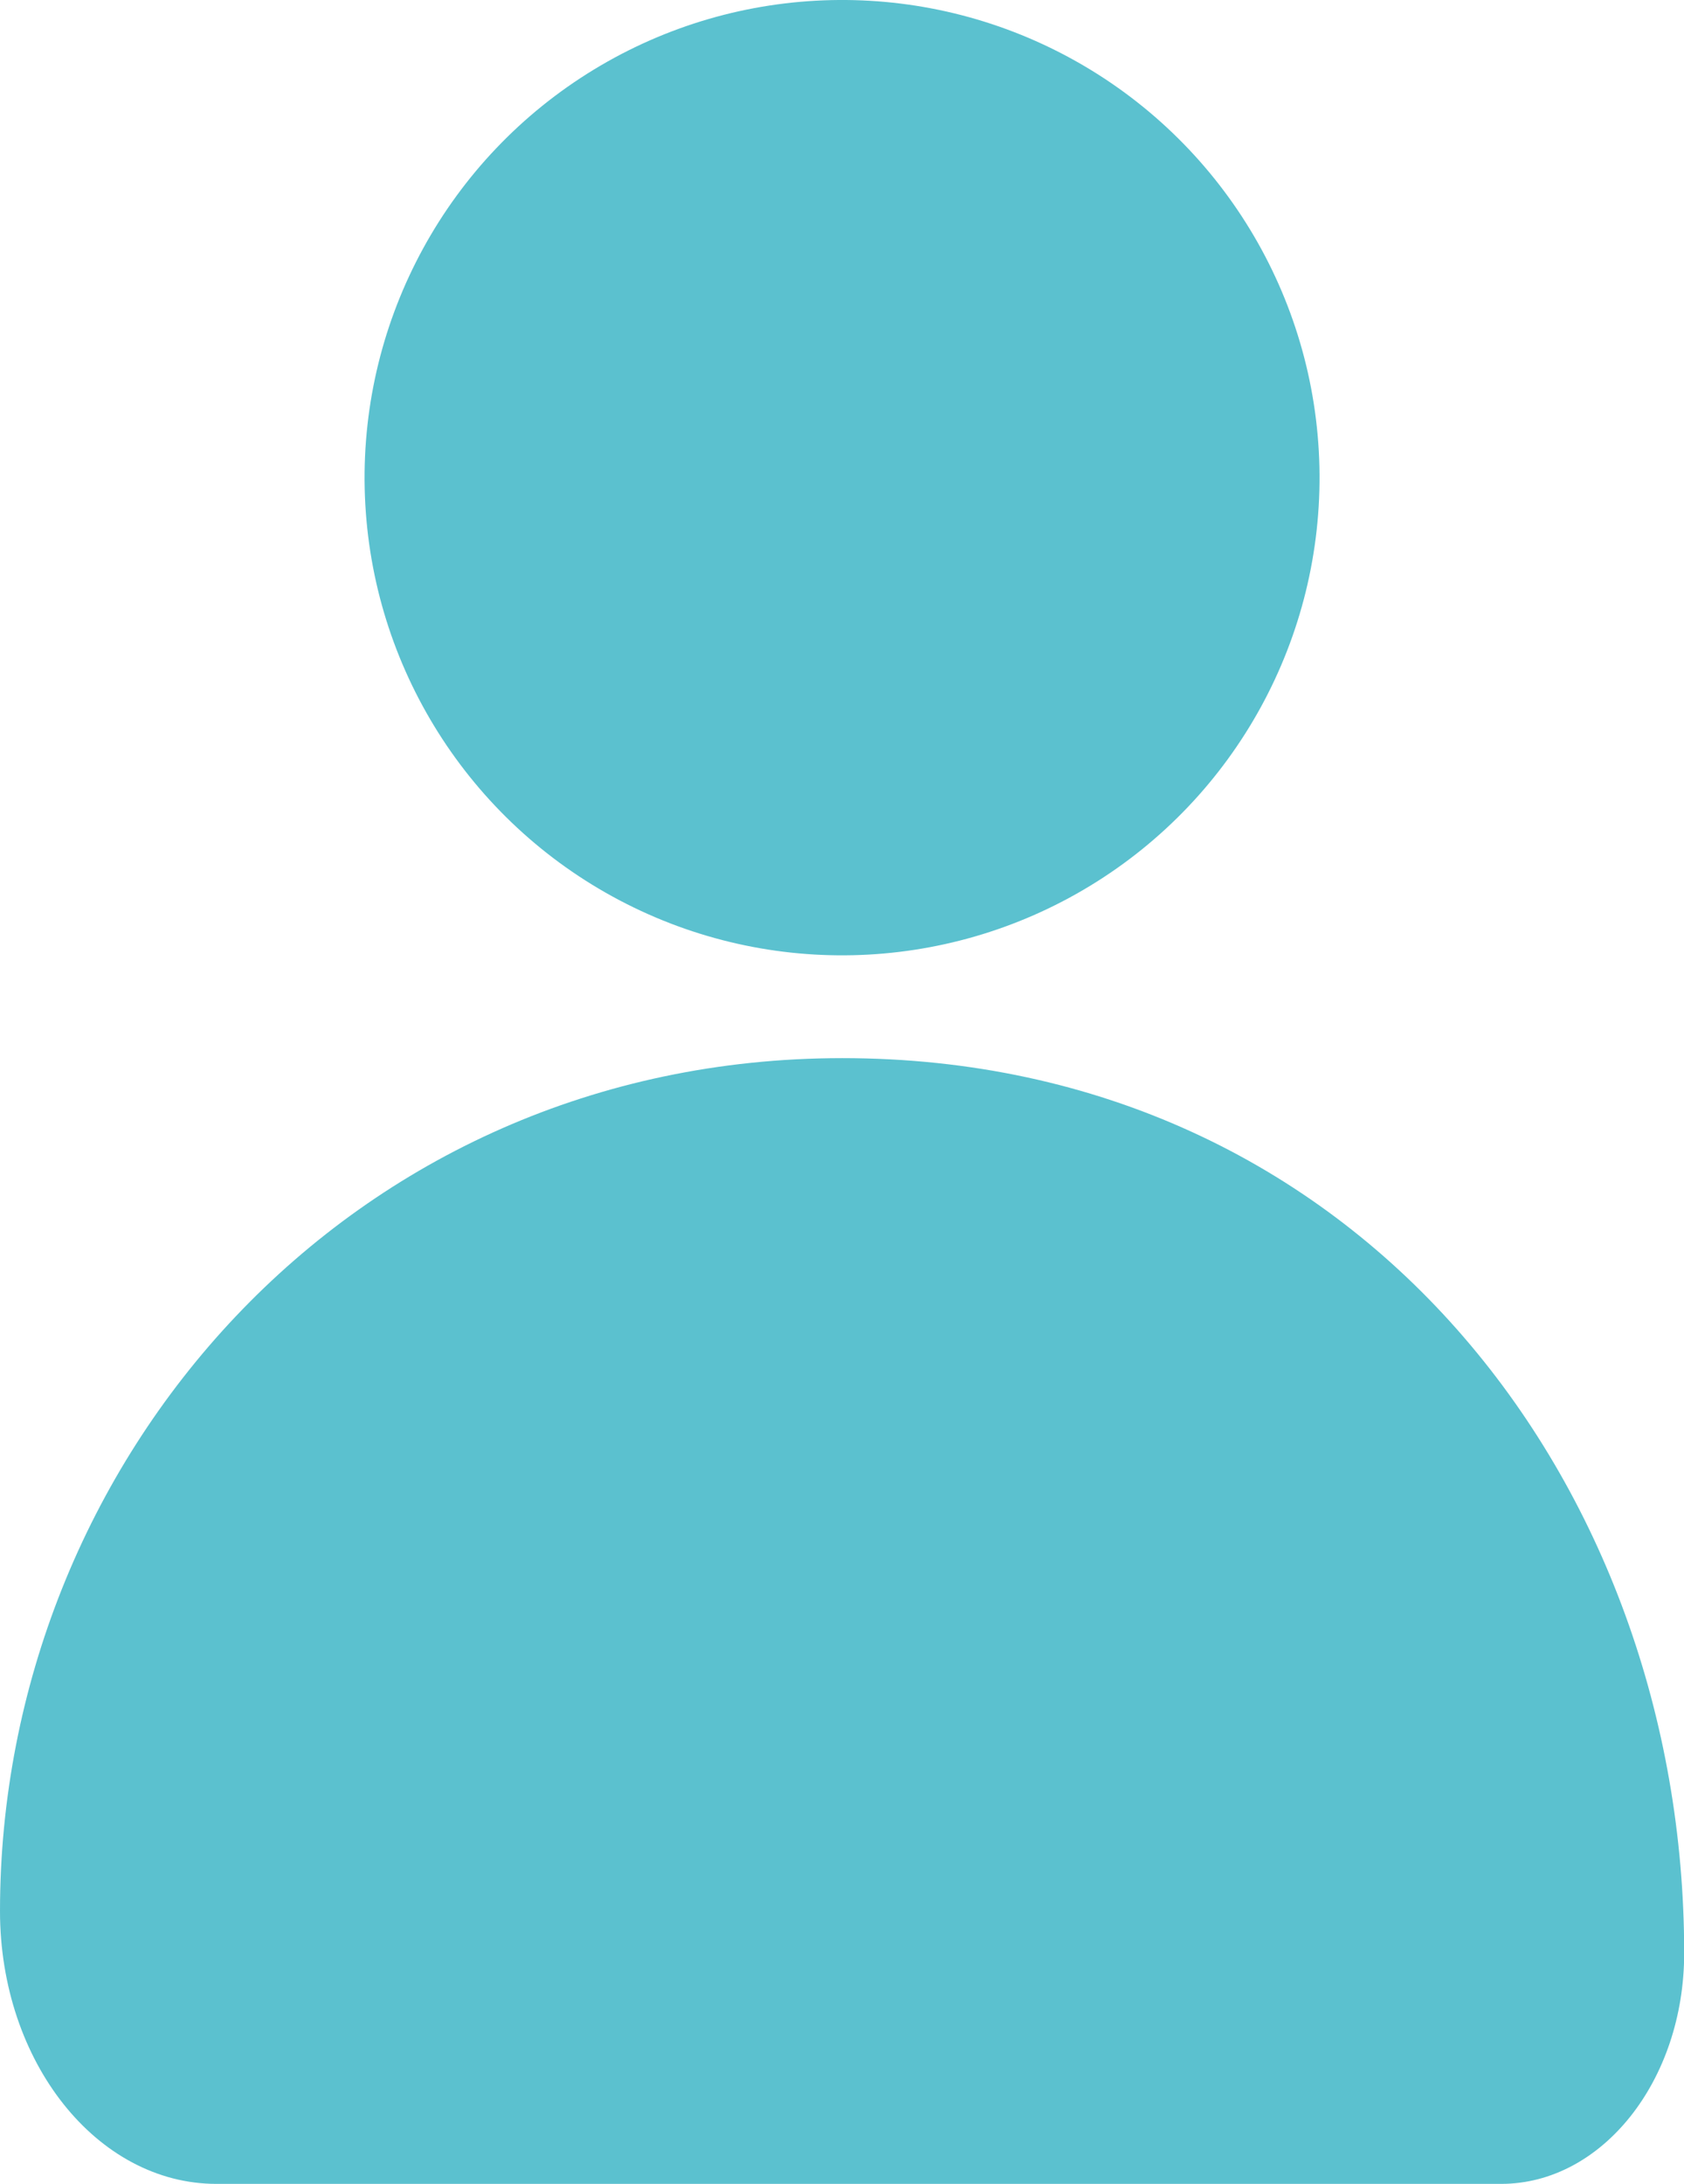 <?xml version="1.0" encoding="UTF-8"?>
<svg xmlns="http://www.w3.org/2000/svg" width="9.54" height="12.367" version="1.1" viewBox="0 0 9.54 12.367">
  <!-- Generator: Adobe Illustrator 28.7.2, SVG Export Plug-In . SVG Version: 1.2.0 Build 154)  -->
  <g>
    <g id="_編集モード" data-name="編集モード">
      <g>
        <circle cx="4.77" cy="2.705" r="2.705" transform="translate(.107 5.59) rotate(-61.301)" fill="#5bc1cf"/>
        <path d="M1.226,12.367h7.278c.572,0,1.037-.585,1.037-1.307h0c0-2.662-1.843-5.068-4.77-5.068C1.972,5.993,0,8.28,0,10.822c0,.853.549,1.545,1.226,1.545Z" fill="#5bc1cf"/>
      </g>
    </g>
  </g>
</svg>
